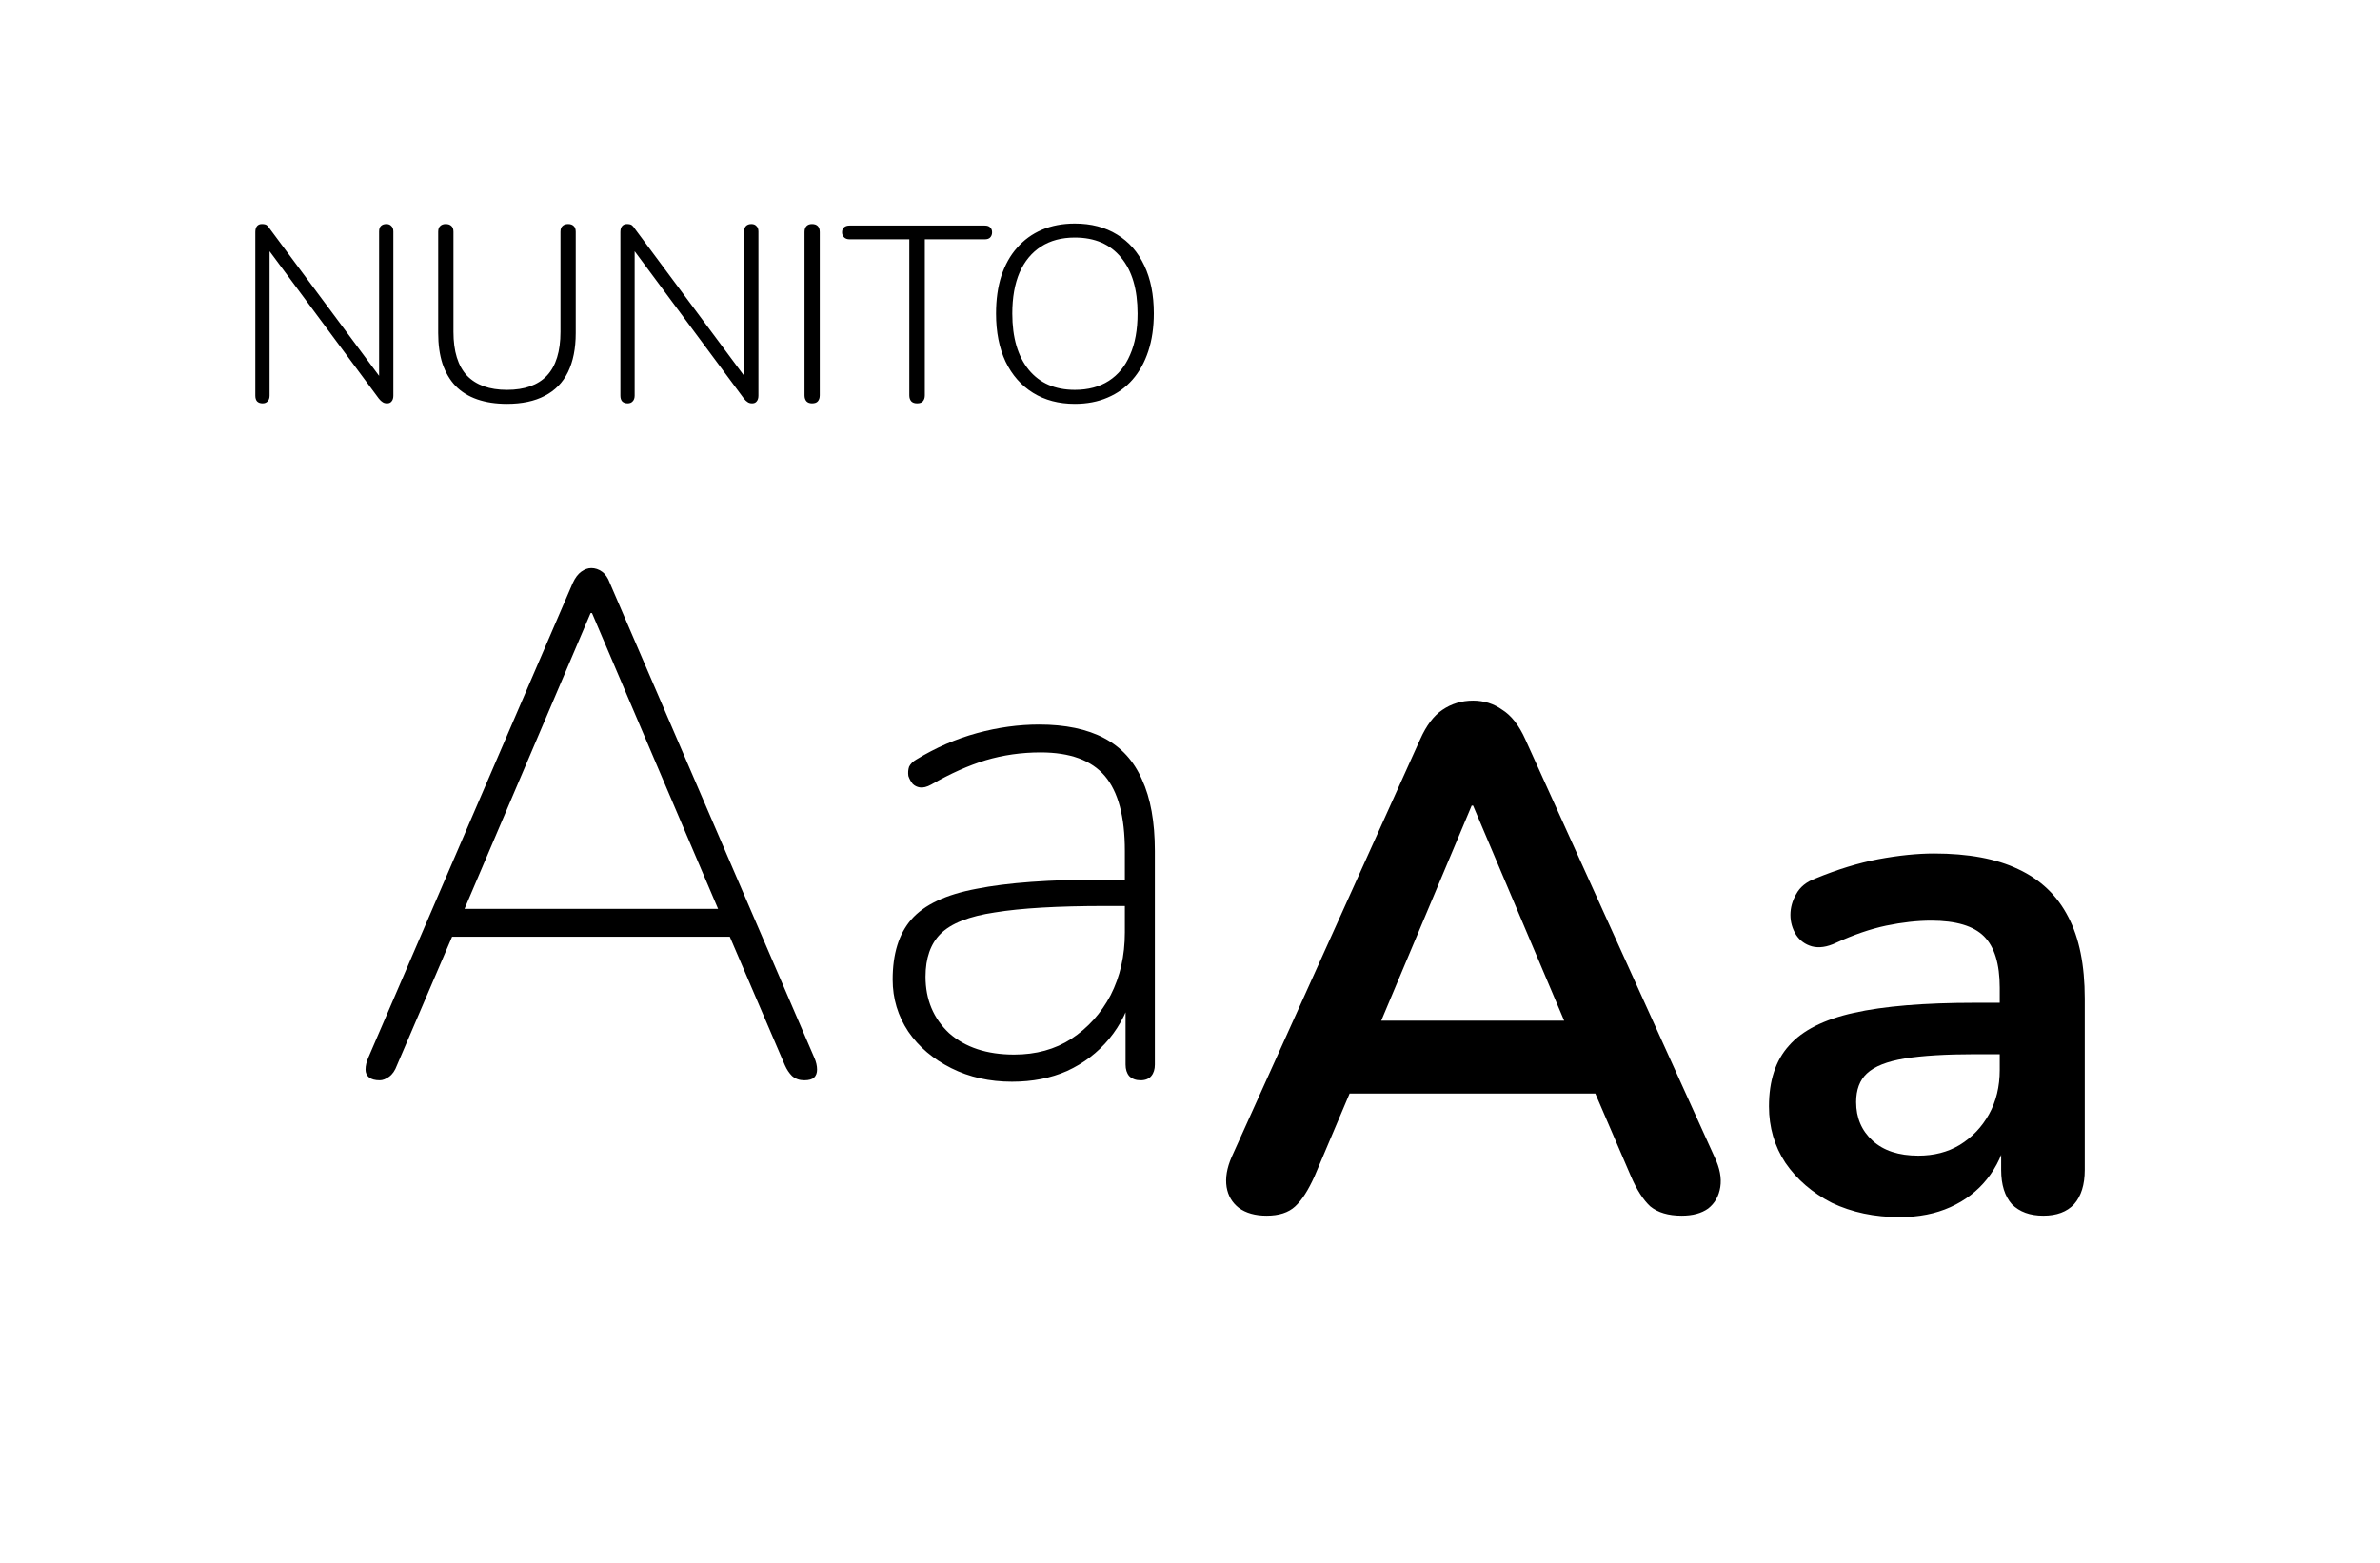 <?xml version="1.0" encoding="UTF-8"?><svg width="533" height="350" viewBox="0 0 533 350" fill="none" xmlns="http://www.w3.org/2000/svg">
<rect width="533" height="350" fill="white"/>
<path d="M58.803 90.336C58.281 90.336 57.87 90.187 57.571 89.888C57.31 89.589 57.179 89.16 57.179 88.6V51.976C57.179 51.379 57.31 50.931 57.571 50.632C57.833 50.333 58.187 50.184 58.635 50.184C59.121 50.184 59.475 50.259 59.699 50.408C59.923 50.557 60.166 50.837 60.427 51.248L86.187 85.912H84.899V51.864C84.899 51.304 85.03 50.893 85.291 50.632C85.59 50.333 86.001 50.184 86.523 50.184C87.009 50.184 87.382 50.333 87.643 50.632C87.942 50.893 88.091 51.304 88.091 51.864V88.6C88.091 89.16 87.961 89.589 87.699 89.888C87.475 90.187 87.139 90.336 86.691 90.336C86.281 90.336 85.945 90.243 85.683 90.056C85.422 89.907 85.142 89.645 84.843 89.272L59.139 54.608H60.371V88.6C60.371 89.16 60.222 89.589 59.923 89.888C59.662 90.187 59.289 90.336 58.803 90.336ZM113.534 90.448C111.032 90.448 108.811 90.112 106.87 89.44C104.928 88.768 103.304 87.76 101.998 86.416C100.728 85.072 99.758 83.411 99.086 81.432C98.451 79.453 98.134 77.176 98.134 74.6V51.92C98.134 51.323 98.283 50.893 98.582 50.632C98.88 50.333 99.291 50.184 99.814 50.184C100.374 50.184 100.803 50.333 101.102 50.632C101.4 50.893 101.55 51.323 101.55 51.92V74.32C101.55 78.688 102.558 81.955 104.574 84.12C106.627 86.248 109.614 87.312 113.534 87.312C117.491 87.312 120.478 86.248 122.494 84.12C124.51 81.955 125.518 78.688 125.518 74.32V51.92C125.518 51.323 125.667 50.893 125.966 50.632C126.264 50.333 126.694 50.184 127.254 50.184C127.776 50.184 128.187 50.333 128.486 50.632C128.784 50.893 128.934 51.323 128.934 51.92V74.6C128.934 78.035 128.355 80.947 127.198 83.336C126.04 85.688 124.304 87.461 121.99 88.656C119.712 89.851 116.894 90.448 113.534 90.448ZM140.561 90.336C140.038 90.336 139.628 90.187 139.329 89.888C139.068 89.589 138.937 89.16 138.937 88.6V51.976C138.937 51.379 139.068 50.931 139.329 50.632C139.59 50.333 139.945 50.184 140.393 50.184C140.878 50.184 141.233 50.259 141.457 50.408C141.681 50.557 141.924 50.837 142.185 51.248L167.945 85.912H166.657V51.864C166.657 51.304 166.788 50.893 167.049 50.632C167.348 50.333 167.758 50.184 168.281 50.184C168.766 50.184 169.14 50.333 169.401 50.632C169.7 50.893 169.849 51.304 169.849 51.864V88.6C169.849 89.16 169.718 89.589 169.457 89.888C169.233 90.187 168.897 90.336 168.449 90.336C168.038 90.336 167.702 90.243 167.441 90.056C167.18 89.907 166.9 89.645 166.601 89.272L140.897 54.608H142.129V88.6C142.129 89.16 141.98 89.589 141.681 89.888C141.42 90.187 141.046 90.336 140.561 90.336ZM181.852 90.336C181.329 90.336 180.918 90.187 180.62 89.888C180.321 89.552 180.172 89.104 180.172 88.544V51.976C180.172 51.379 180.321 50.931 180.62 50.632C180.918 50.333 181.329 50.184 181.852 50.184C182.412 50.184 182.841 50.333 183.14 50.632C183.438 50.931 183.588 51.379 183.588 51.976V88.544C183.588 89.104 183.438 89.552 183.14 89.888C182.878 90.187 182.449 90.336 181.852 90.336ZM205.378 90.336C204.818 90.336 204.389 90.187 204.09 89.888C203.791 89.552 203.642 89.104 203.642 88.544V53.6H190.258C189.735 53.6 189.325 53.451 189.026 53.152C188.727 52.853 188.578 52.48 188.578 52.032C188.578 51.547 188.727 51.173 189.026 50.912C189.325 50.651 189.735 50.52 190.258 50.52H220.554C221.077 50.52 221.469 50.651 221.73 50.912C222.029 51.173 222.178 51.547 222.178 52.032C222.178 52.517 222.029 52.909 221.73 53.208C221.469 53.469 221.077 53.6 220.554 53.6H207.114V88.544C207.114 89.104 206.965 89.552 206.666 89.888C206.405 90.187 205.975 90.336 205.378 90.336ZM240.704 90.448C237.12 90.448 234.003 89.627 231.352 87.984C228.702 86.341 226.648 84.008 225.192 80.984C223.774 77.96 223.064 74.376 223.064 70.232C223.064 67.096 223.456 64.296 224.24 61.832C225.062 59.331 226.238 57.221 227.768 55.504C229.299 53.749 231.147 52.405 233.312 51.472C235.515 50.539 237.979 50.072 240.704 50.072C244.363 50.072 247.518 50.893 250.168 52.536C252.819 54.141 254.854 56.456 256.272 59.48C257.691 62.467 258.4 66.032 258.4 70.176C258.4 73.312 257.99 76.131 257.168 78.632C256.347 81.133 255.171 83.261 253.64 85.016C252.11 86.771 250.243 88.115 248.04 89.048C245.875 89.981 243.43 90.448 240.704 90.448ZM240.704 87.312C243.691 87.312 246.23 86.64 248.32 85.296C250.411 83.952 251.998 82.011 253.08 79.472C254.2 76.933 254.76 73.853 254.76 70.232C254.76 64.819 253.528 60.637 251.064 57.688C248.638 54.701 245.184 53.208 240.704 53.208C237.755 53.208 235.235 53.88 233.144 55.224C231.054 56.568 229.448 58.509 228.328 61.048C227.246 63.587 226.704 66.648 226.704 70.232C226.704 75.608 227.936 79.808 230.4 82.832C232.864 85.819 236.299 87.312 240.704 87.312Z" fill="black"/>
<path d="M85.061 241.96C83.994 241.96 83.194 241.747 82.661 241.32C82.127 240.893 81.861 240.307 81.861 239.56C81.861 238.707 82.074 237.8 82.501 236.84L128.261 130.6C128.794 129.427 129.434 128.573 130.181 128.04C130.927 127.507 131.674 127.24 132.421 127.24C133.274 127.24 134.074 127.507 134.821 128.04C135.567 128.573 136.154 129.427 136.581 130.6L182.341 236.84C182.767 237.8 182.981 238.707 182.981 239.56C182.981 240.307 182.767 240.893 182.341 241.32C181.914 241.747 181.167 241.96 180.101 241.96C179.034 241.96 178.127 241.64 177.381 241C176.741 240.36 176.207 239.56 175.781 238.6L162.821 208.36L167.141 209.8H97.381L101.861 208.36L88.901 238.6C88.474 239.773 87.887 240.627 87.141 241.16C86.394 241.693 85.701 241.96 85.061 241.96ZM132.261 137.32L103.621 204.52L100.101 203.56H164.421L161.221 204.52L132.581 137.32H132.261ZM226.632 242.28C221.619 242.28 217.085 241.267 213.032 239.24C208.979 237.213 205.779 234.493 203.432 231.08C201.085 227.56 199.912 223.667 199.912 219.4C199.912 213.64 201.299 209.16 204.072 205.96C206.952 202.653 211.805 200.36 218.632 199.08C225.565 197.693 235.059 197 247.112 197H253.672V202.92H247.432C236.872 202.92 228.659 203.4 222.792 204.36C217.032 205.213 212.979 206.813 210.632 209.16C208.392 211.4 207.272 214.6 207.272 218.76C207.272 223.88 209.032 228.093 212.552 231.4C216.179 234.6 221.032 236.2 227.112 236.2C232.019 236.2 236.285 235.027 239.912 232.68C243.645 230.227 246.579 226.973 248.712 222.92C250.845 218.76 251.912 214.067 251.912 208.84V190.6C251.912 182.92 250.419 177.32 247.432 173.8C244.445 170.28 239.645 168.52 233.032 168.52C228.765 168.52 224.659 169.107 220.712 170.28C216.872 171.453 212.819 173.267 208.552 175.72C207.592 176.253 206.739 176.467 205.992 176.36C205.352 176.253 204.819 175.987 204.392 175.56C203.965 175.027 203.645 174.44 203.432 173.8C203.325 173.053 203.379 172.36 203.592 171.72C203.912 171.08 204.445 170.547 205.192 170.12C209.565 167.453 214.099 165.48 218.792 164.2C223.485 162.92 228.125 162.28 232.712 162.28C238.579 162.28 243.432 163.293 247.272 165.32C251.112 167.347 253.939 170.44 255.752 174.6C257.672 178.76 258.632 184.093 258.632 190.6V238.44C258.632 239.507 258.365 240.36 257.832 241C257.299 241.64 256.499 241.96 255.432 241.96C254.365 241.96 253.512 241.64 252.872 241C252.339 240.36 252.072 239.507 252.072 238.44V221.64H253.832C252.765 225.907 250.952 229.587 248.392 232.68C245.832 235.773 242.685 238.173 238.952 239.88C235.325 241.48 231.219 242.28 226.632 242.28Z" fill="black"/>
<path d="M283.659 272.28C281.099 272.28 279.019 271.693 277.419 270.52C275.925 269.347 275.019 267.8 274.699 265.88C274.379 263.853 274.752 261.613 275.819 259.16L318.059 165.56C319.445 162.467 321.099 160.28 323.019 159C325.045 157.613 327.339 156.92 329.899 156.92C332.352 156.92 334.539 157.613 336.459 159C338.485 160.28 340.192 162.467 341.579 165.56L383.979 259.16C385.152 261.613 385.579 263.853 385.259 265.88C384.939 267.907 384.032 269.507 382.539 270.68C381.045 271.747 379.072 272.28 376.619 272.28C373.632 272.28 371.285 271.587 369.579 270.2C367.979 268.707 366.539 266.467 365.259 263.48L354.859 239.32L363.499 244.92H295.979L304.619 239.32L294.379 263.48C292.992 266.573 291.552 268.813 290.059 270.2C288.565 271.587 286.432 272.28 283.659 272.28ZM329.579 180.44L307.179 233.72L303.019 228.6H356.459L352.459 233.72L329.899 180.44H329.579ZM425.441 272.6C419.788 272.6 414.721 271.533 410.241 269.4C405.868 267.16 402.401 264.173 399.841 260.44C397.388 256.707 396.161 252.493 396.161 247.8C396.161 242.04 397.655 237.507 400.641 234.2C403.628 230.787 408.481 228.333 415.201 226.84C421.921 225.347 430.935 224.6 442.241 224.6H450.241V236.12H442.401C435.788 236.12 430.508 236.44 426.561 237.08C422.615 237.72 419.788 238.84 418.081 240.44C416.481 241.933 415.681 244.067 415.681 246.84C415.681 250.36 416.908 253.24 419.361 255.48C421.815 257.72 425.228 258.84 429.601 258.84C433.121 258.84 436.215 258.04 438.881 256.44C441.655 254.733 443.841 252.44 445.441 249.56C447.041 246.68 447.841 243.373 447.841 239.64V221.24C447.841 215.907 446.668 212.067 444.321 209.72C441.975 207.373 438.028 206.2 432.481 206.2C429.388 206.2 426.028 206.573 422.401 207.32C418.881 208.067 415.148 209.347 411.201 211.16C409.175 212.12 407.361 212.387 405.761 211.96C404.268 211.533 403.095 210.68 402.241 209.4C401.388 208.013 400.961 206.52 400.961 204.92C400.961 203.32 401.388 201.773 402.241 200.28C403.095 198.68 404.535 197.507 406.561 196.76C411.468 194.733 416.161 193.293 420.641 192.44C425.228 191.587 429.388 191.16 433.121 191.16C440.801 191.16 447.095 192.333 452.001 194.68C457.015 197.027 460.748 200.6 463.201 205.4C465.655 210.093 466.881 216.173 466.881 223.64V262.04C466.881 265.347 466.081 267.907 464.481 269.72C462.881 271.427 460.588 272.28 457.601 272.28C454.615 272.28 452.268 271.427 450.561 269.72C448.961 267.907 448.161 265.347 448.161 262.04V254.36H449.441C448.695 258.093 447.201 261.347 444.961 264.12C442.828 266.787 440.108 268.867 436.801 270.36C433.495 271.853 429.708 272.6 425.441 272.6Z" fill="black"/>
</svg>
